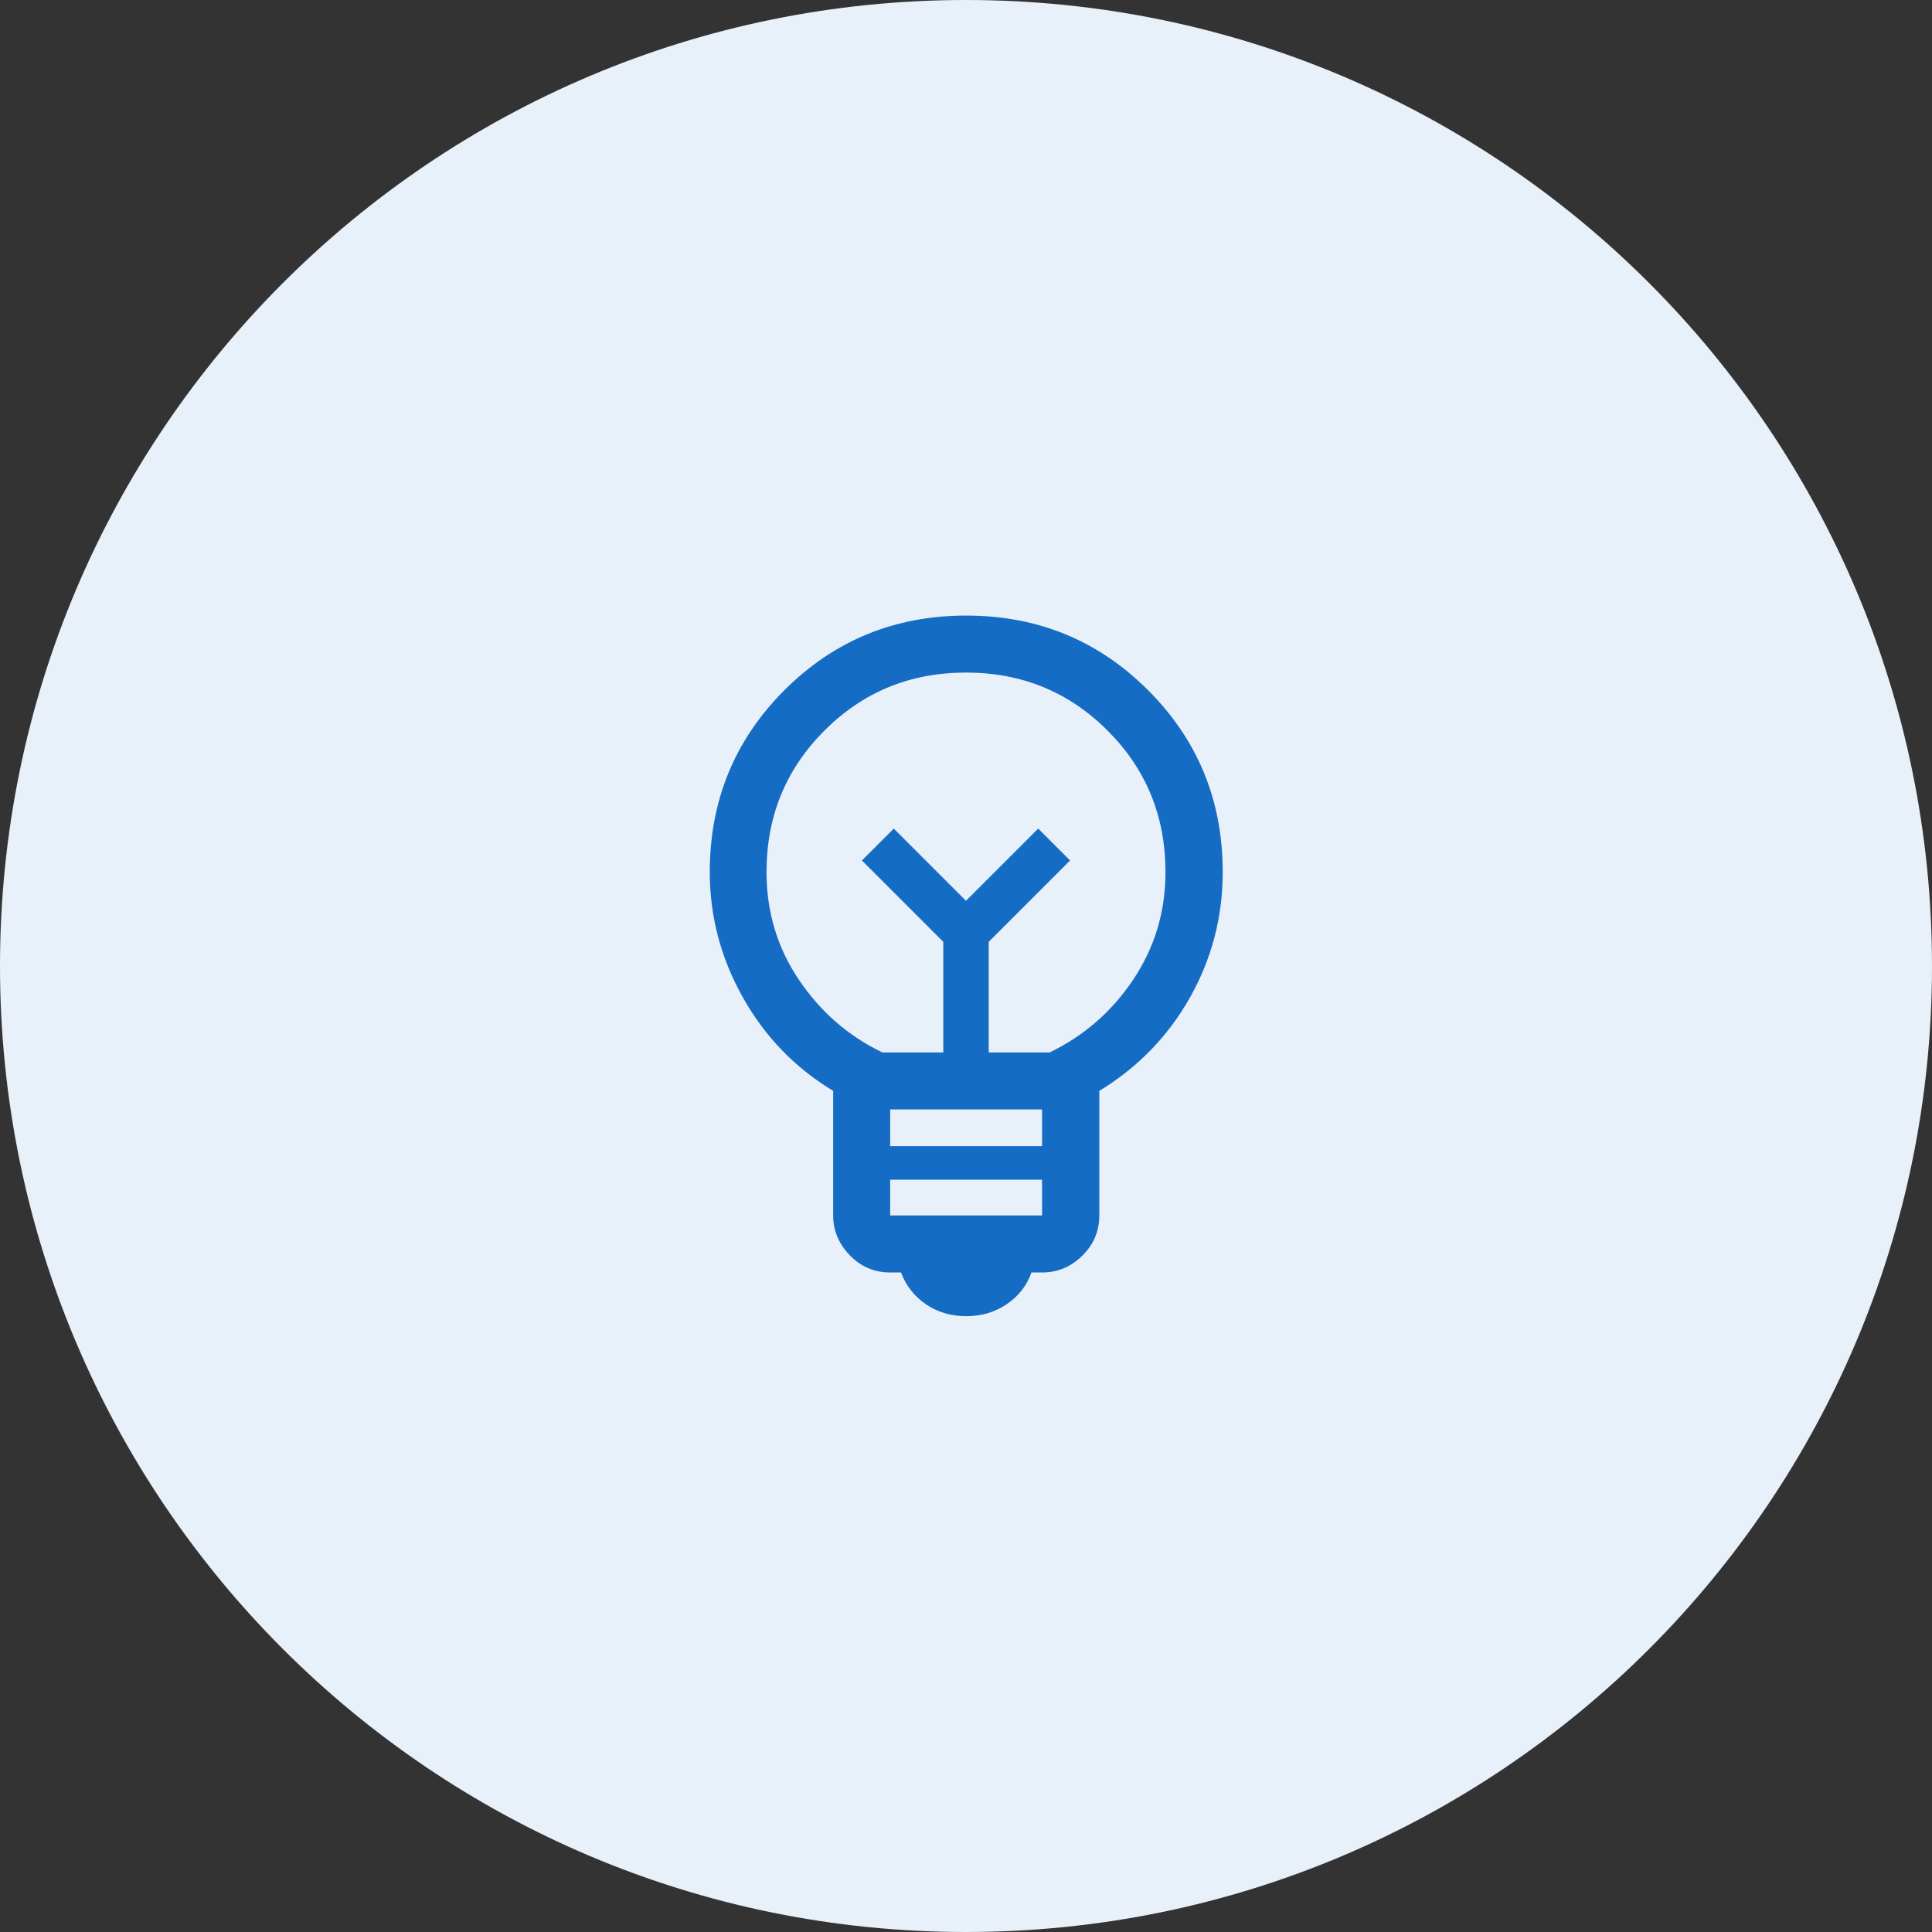 <?xml version="1.0" encoding="UTF-8"?>
<svg id="Ebene_1" data-name="Ebene 1" xmlns="http://www.w3.org/2000/svg" width="80" height="80" viewBox="0 0 80 80">
  <rect x="0" y="0" width="80" height="80" fill="#333333" stroke="none"/>
  <defs>
    <style>
      .cls-1 {
        fill: #e8f0f9;
        fill-rule: evenodd;
      }

      .cls-2 {
        fill: #156cc4;
      }
    </style>
  </defs>
  <g id="Final-UI">
    <g id="Icon_Trophy_80px" data-name="Icon Trophy 80px">
      <path id="Circle" class="cls-1" d="M40,0h0c22.09,0,40,17.91,40,40h0c0,22.09-17.91,40-40,40h0C17.91,80,0,62.09,0,40h0C0,17.91,17.91,0,40,0Z"/>
    </g>
  </g>
  <path class="cls-2" d="M40,54.5c-.63,0-1.19-.17-1.67-.5-.48-.33-.82-.77-1.02-1.31h-.45c-.64,0-1.2-.23-1.66-.7s-.7-1.02-.7-1.66v-5.16c-1.59-.96-2.83-2.25-3.74-3.87-.91-1.62-1.37-3.35-1.37-5.19,0-2.96,1.03-5.47,3.09-7.53,2.06-2.06,4.57-3.09,7.53-3.09s5.47,1.03,7.53,3.09c2.06,2.06,3.09,4.57,3.09,7.53,0,1.88-.46,3.61-1.37,5.22-.91,1.6-2.16,2.88-3.74,3.84v5.16c0,.64-.23,1.2-.7,1.66-.46.46-1.02.7-1.66.7h-.45c-.19.54-.53.98-1.02,1.31-.48.33-1.04.5-1.67.5ZM36.86,50.33h6.29v-1.48h-6.29v1.48ZM36.86,47.46h6.29v-1.52h-6.29v1.52ZM36.54,43.58h2.52v-4.58l-3.37-3.37,1.32-1.32,2.99,2.99,2.99-2.99,1.32,1.32-3.37,3.37v4.58h2.52c1.41-.68,2.57-1.68,3.46-3.01s1.34-2.81,1.34-4.46c0-2.31-.8-4.26-2.4-5.86s-3.55-2.4-5.86-2.4-4.26.8-5.86,2.4-2.4,3.55-2.4,5.86c0,1.65.45,3.14,1.34,4.46s2.04,2.33,3.46,3.01Z"/>
</svg>